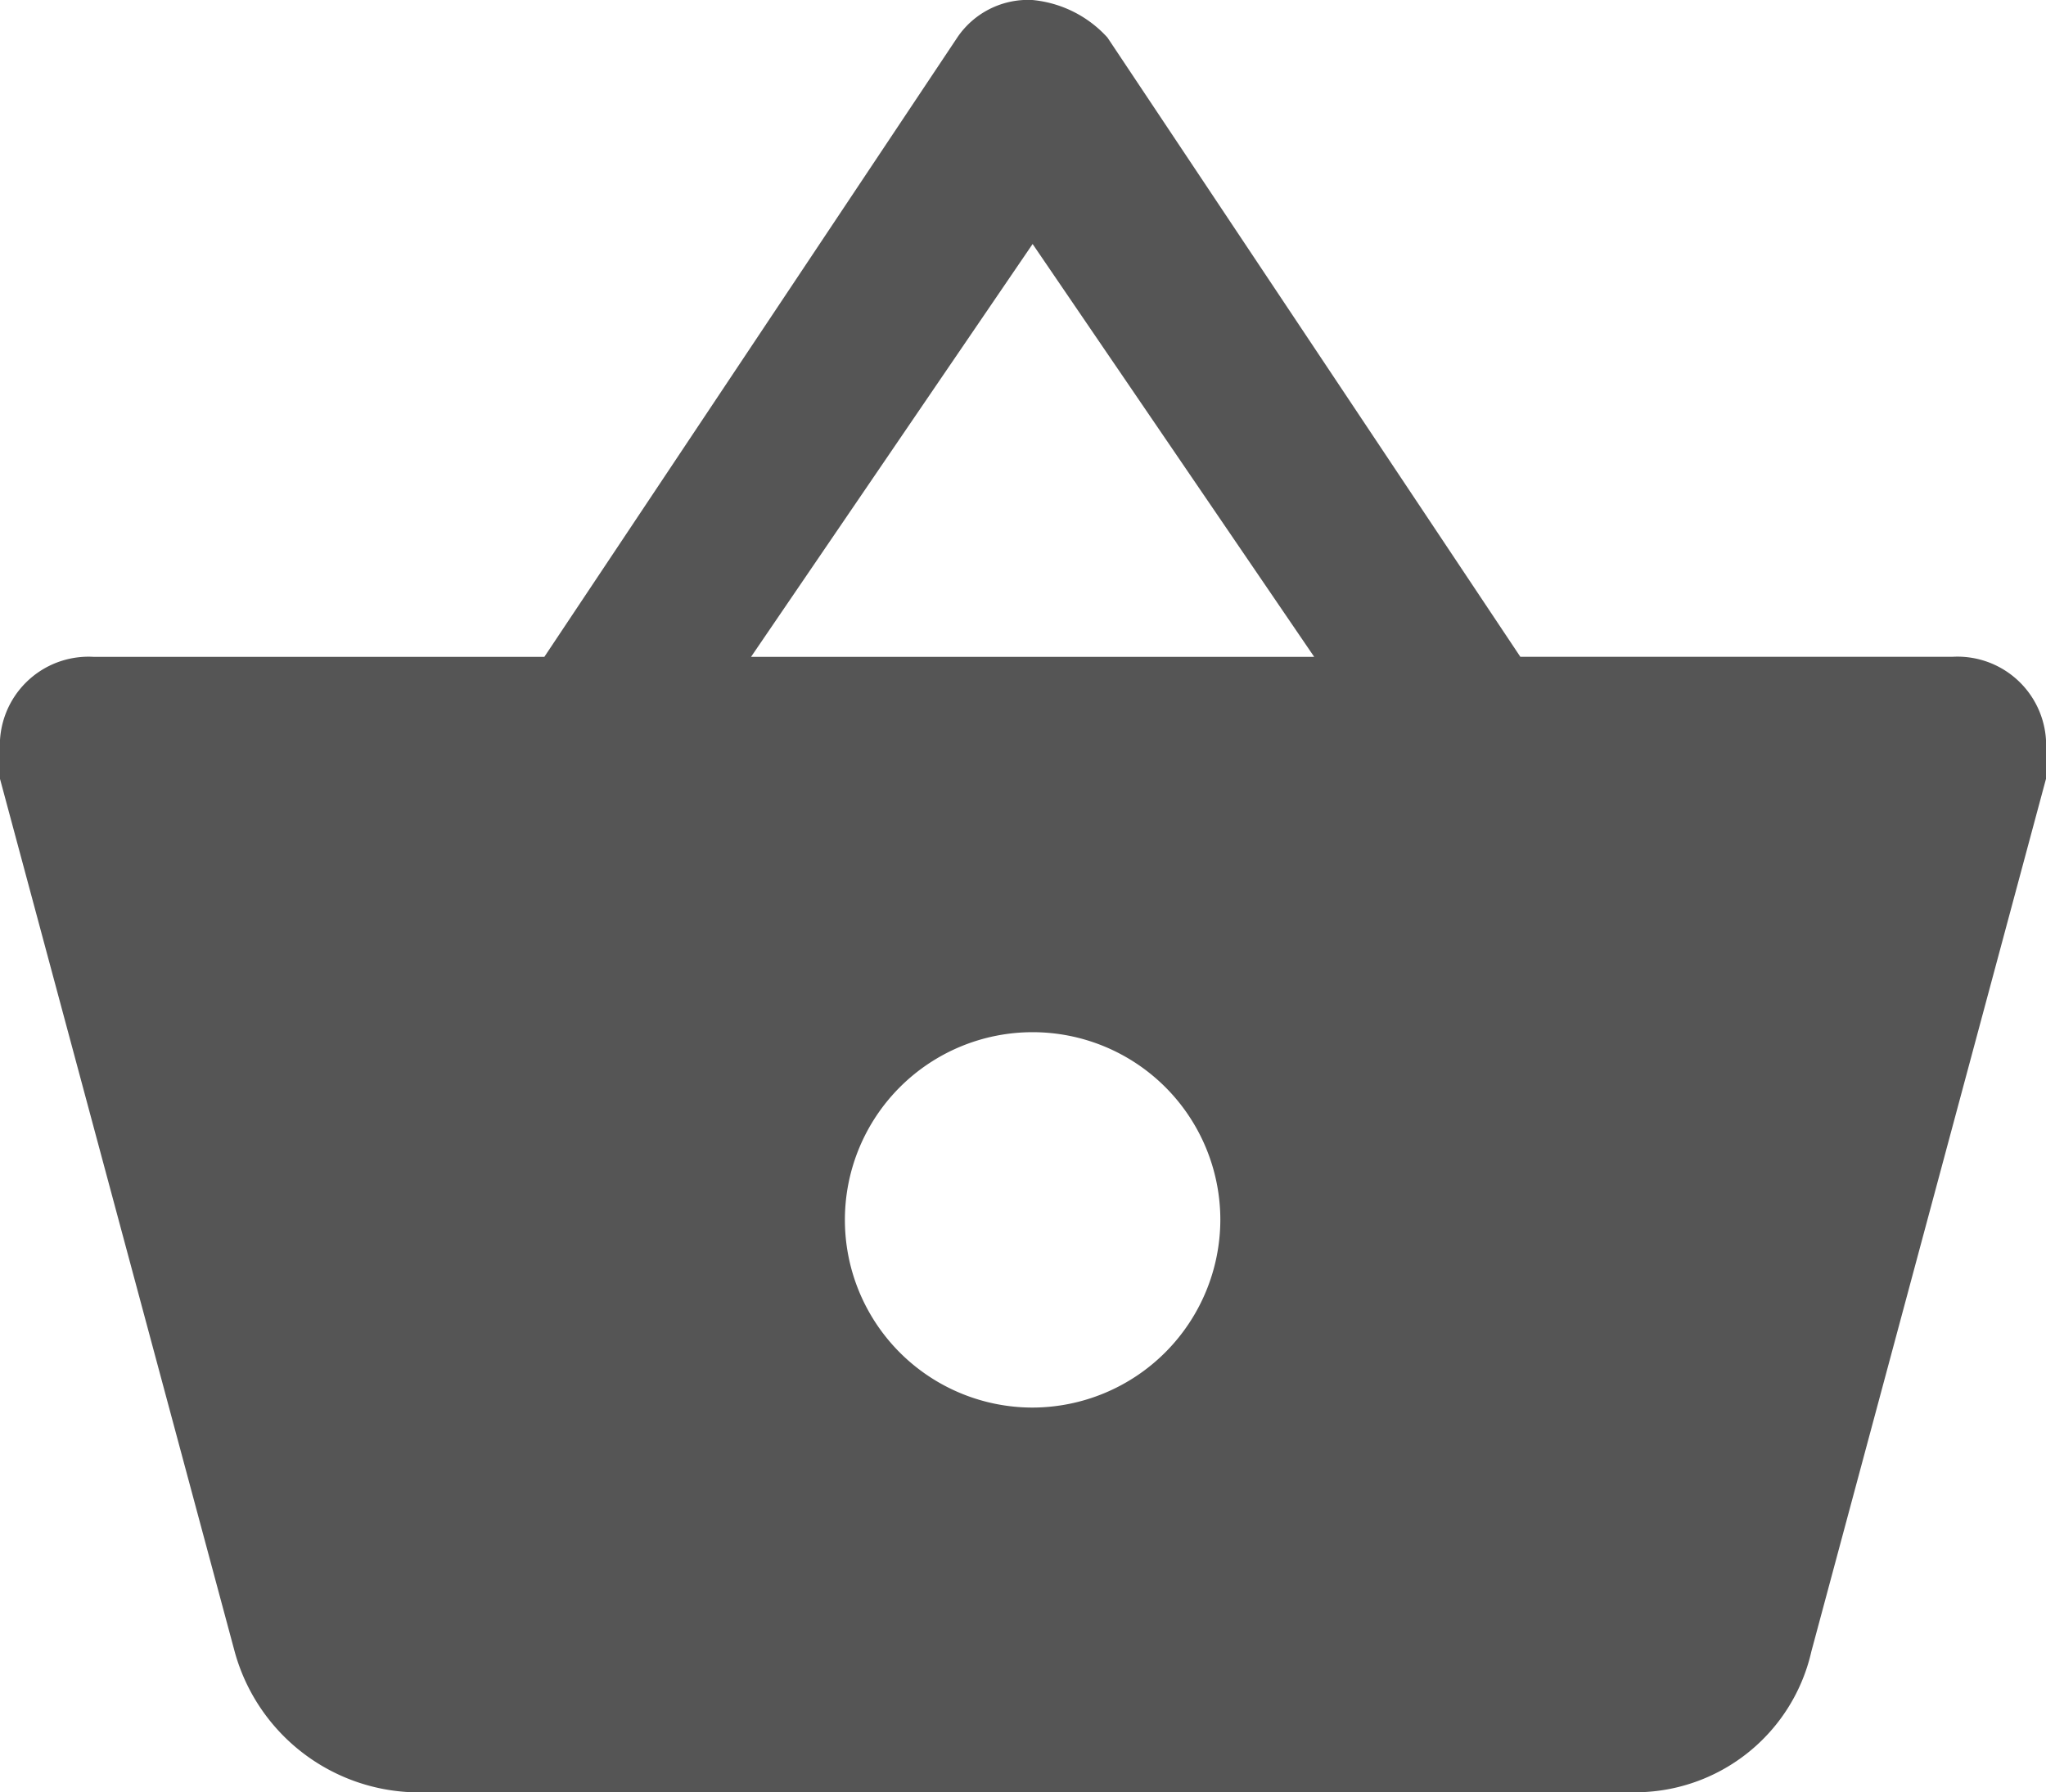 <svg xmlns="http://www.w3.org/2000/svg" viewBox="0 0 39.891 34.95">
  <defs>
    <style>
      .cls-1 {
        fill: #555;
      }
    </style>
  </defs>
  <g id="shopping-basket-button" transform="translate(0 -34.425)">
    <g id="shopping-basket" transform="translate(0 34.425)">
      <path id="Path_2" data-name="Path 2" class="cls-1" d="M29.643,47.234,21.592,35.157a2.259,2.259,0,0,0-1.464-.732,1.664,1.664,0,0,0-1.464.732L10.613,47.234H1.83A1.729,1.729,0,0,0,0,49.064v.549L4.575,66.63a3.73,3.73,0,0,0,3.477,2.745H31.839a3.526,3.526,0,0,0,3.477-2.745l4.575-17.018v-.549a1.729,1.729,0,0,0-1.83-1.83H29.643Zm-15,0,5.49-8.051,5.49,8.051Zm5.49,14.639a3.66,3.66,0,1,1,3.66-3.66A3.67,3.67,0,0,1,20.128,61.873Z" transform="translate(0 -34.425)"/>
    </g>
  </g>
</svg>
